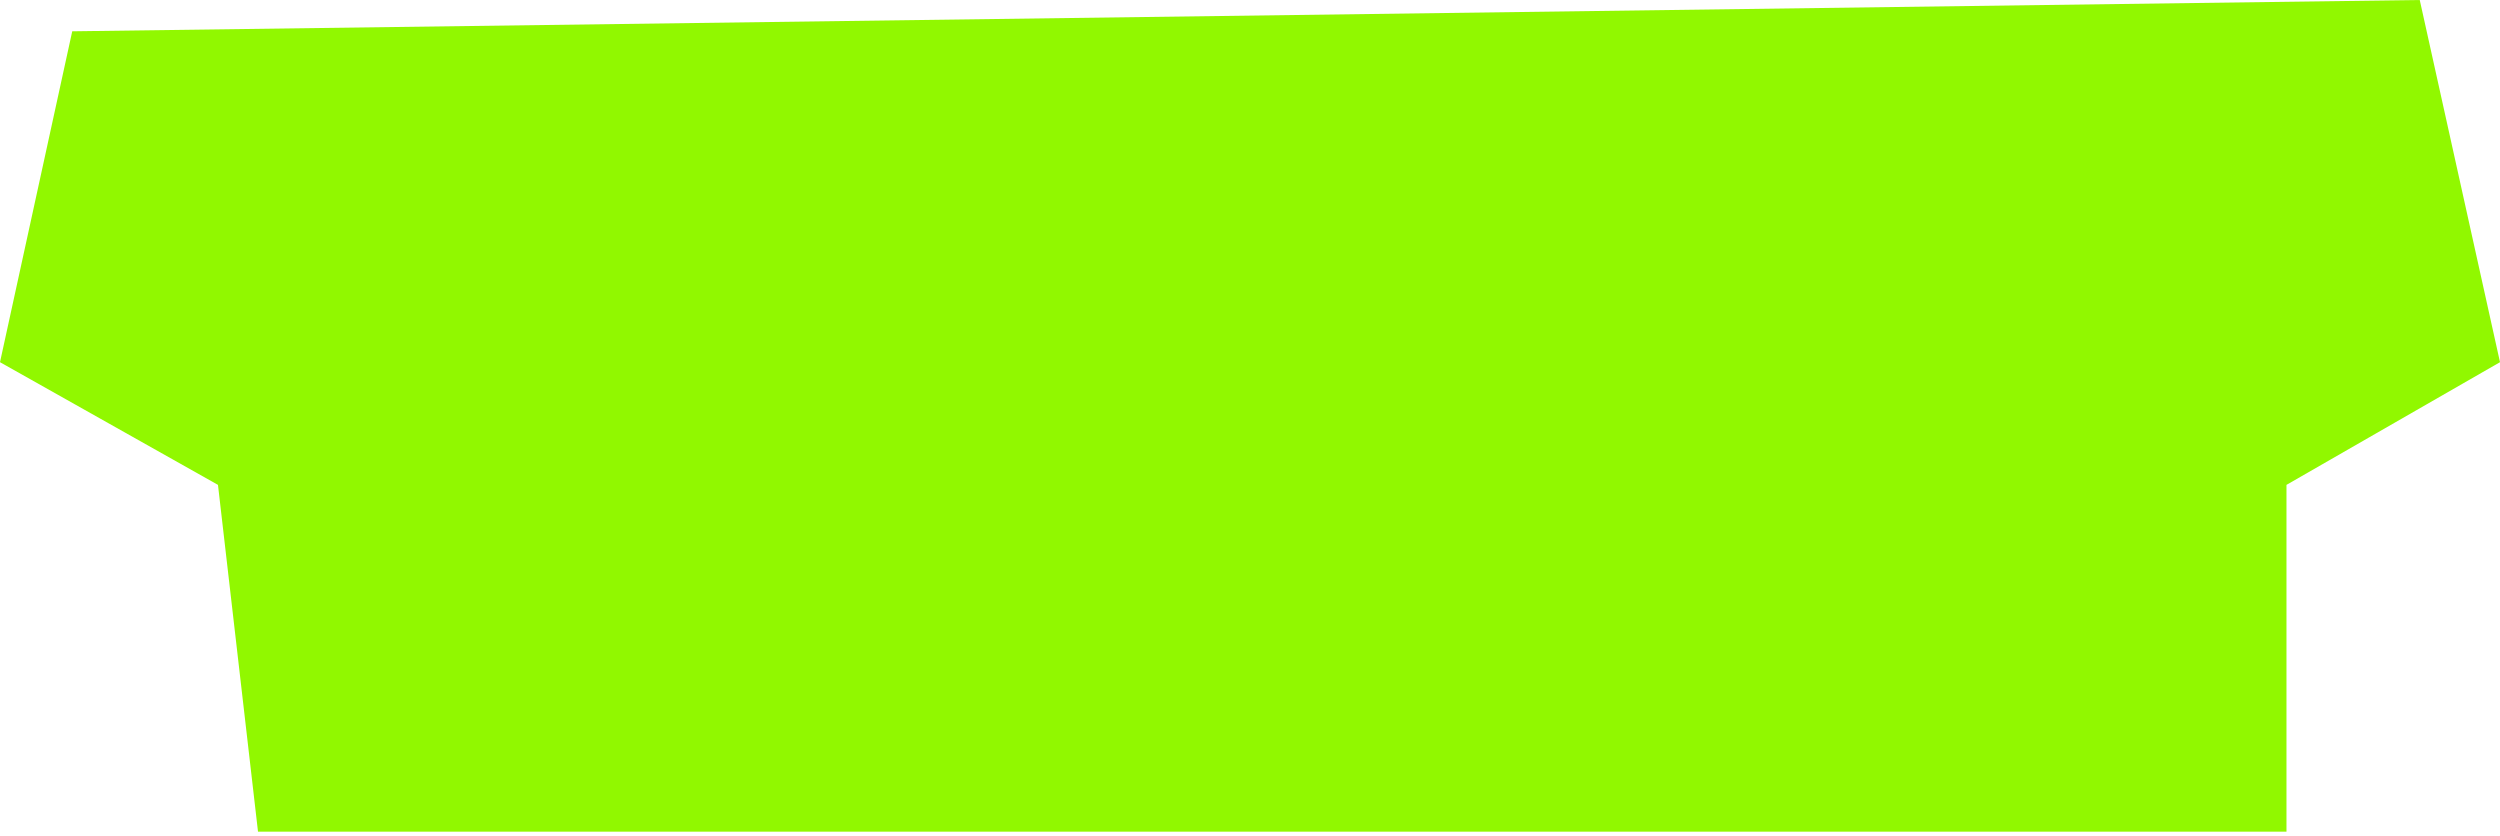 <svg width="281" height="94" viewBox="0 0 281 94" fill="none" xmlns="http://www.w3.org/2000/svg">
<path d="M8.119 3.518L0 40.71L24.5 54.5L29 93.482H257V54.5L281 40.71L271.979 0L8.119 3.518Z" fill="#91F800"/>
</svg>
